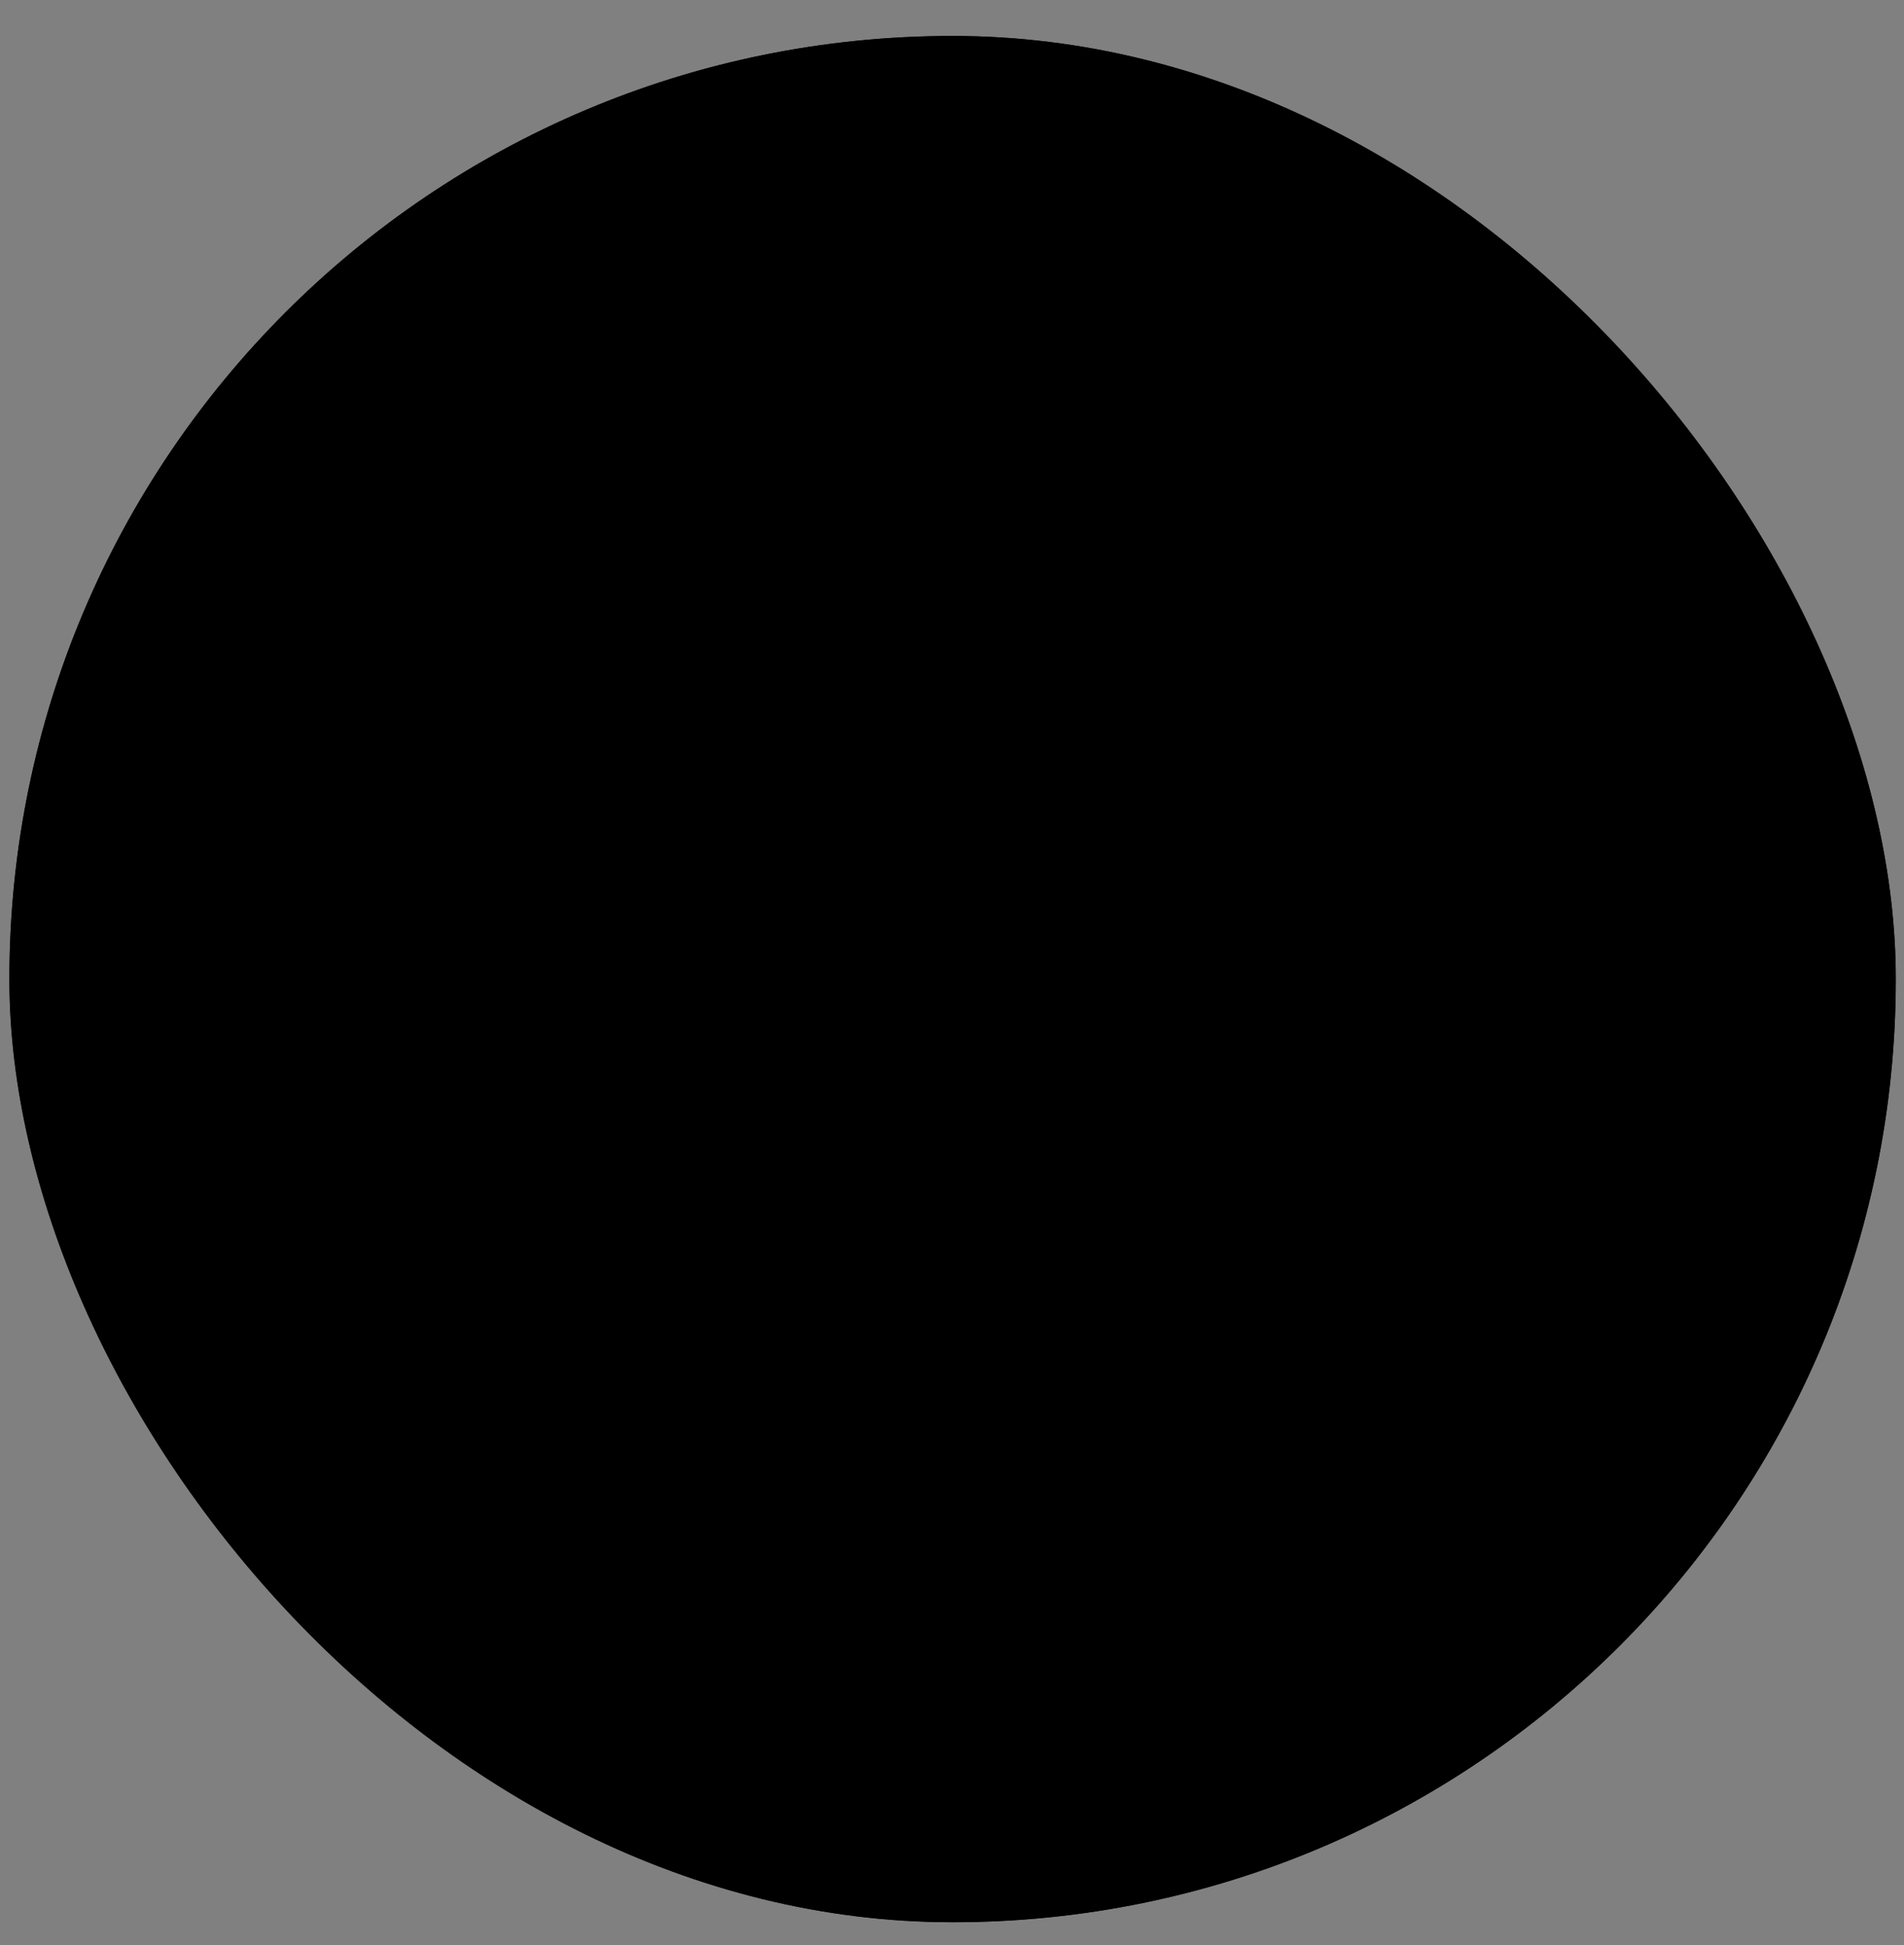 <svg xmlns="http://www.w3.org/2000/svg" width="46" height="47" fill="none"><rect width="100%" height="100%" fill="#808080" stroke="none"/><rect width="45.575" height="45.575" x=".227" y=".869" fill="#fff" fill-opacity=".45" rx="22.787" style="fill:#fff;fill-opacity:.45"/><rect width="45.575" height="45.575" x=".227" y=".869" fill="url(#a)" fill-opacity=".25" rx="22.787"/><rect width="44.854" height="44.854" x=".587" y="1.229" stroke="#40A3FF" stroke-opacity=".45" stroke-width=".721" rx="22.427" style="stroke:#40a3ff;stroke:color(display-p3 .251 .638 1);stroke-opacity:.45"/><path stroke="#0064C1" stroke-linecap="round" stroke-linejoin="round" stroke-width="1.688" d="M26.391 16.057h-12.66V27.03h12.66V16.057Z" style="stroke:#0064c1;stroke:color(display-p3 0 .39 .756);stroke-opacity:1"/><path stroke="#0064C1" stroke-linecap="round" stroke-linejoin="round" stroke-width="1.688" d="M26.391 20.277h3.376l2.532 2.532v4.22H26.39v-6.752ZM17.53 31.249a2.11 2.11 0 1 0 0-4.22 2.11 2.11 0 0 0 0 4.22Zm10.971 0a2.11 2.11 0 1 0 0-4.22 2.11 2.11 0 0 0 0 4.22Z" style="stroke:#0064c1;stroke:color(display-p3 0 .39 .756);stroke-opacity:1"/><defs><linearGradient id="a" x1="38.248" x2="6.891" y1="41.496" y2="2.93" gradientUnits="userSpaceOnUse"><stop stop-color="#7FD9F8" style="stop-color:#7fd9f8;stop-color:color(display-p3 .498 .851 .973);stop-opacity:1"/><stop offset="1" stop-color="#5DA8FF" style="stop-color:#5da8ff;stop-color:color(display-p3 .366 .658 1);stop-opacity:1"/></linearGradient></defs></svg>